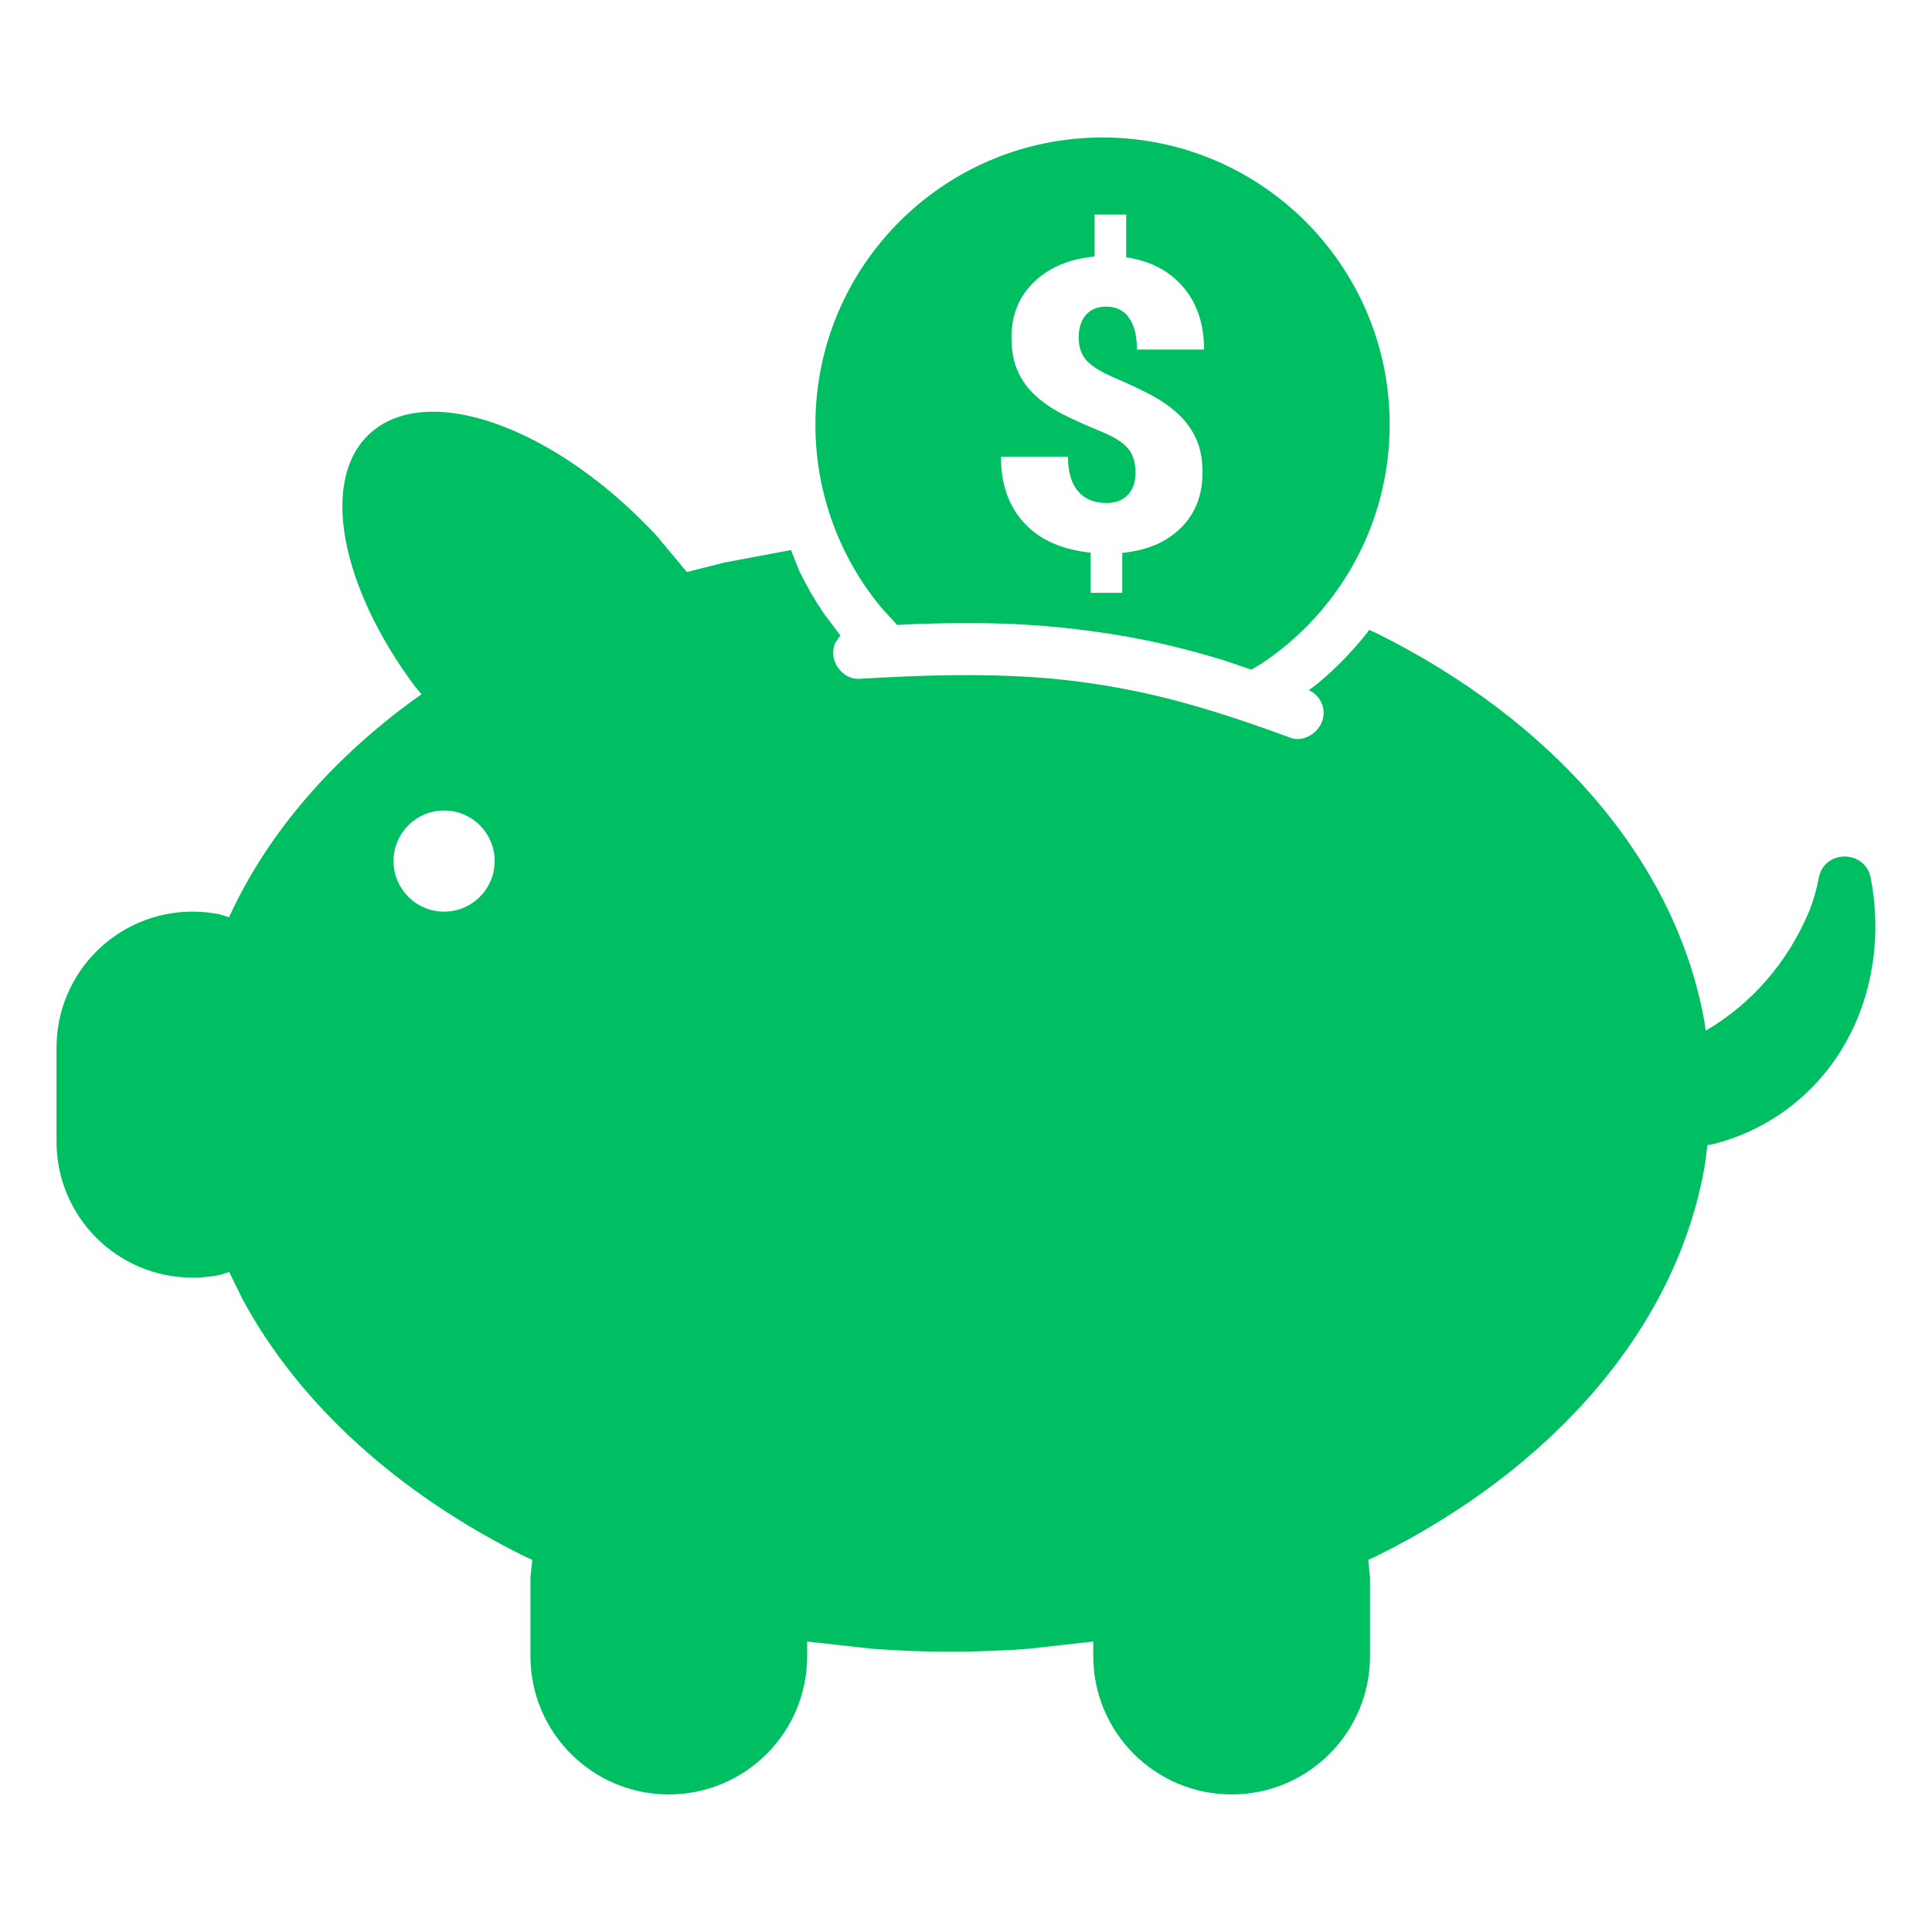 <svg xmlns="http://www.w3.org/2000/svg" xmlns:xlink="http://www.w3.org/1999/xlink" width="300" zoomAndPan="magnify" viewBox="0 0 224.88 225" height="300" preserveAspectRatio="xMidYMid meet"><defs><clipPath id="bcf6870c45"><path d="M 6.523 16.012 L 218.344 16.012 L 218.344 208.98 L 6.523 208.98 Z M 6.523 16.012 " clip-rule="nonzero"></path></clipPath></defs><g clip-path="url(#bcf6870c45)"><path fill="#00bf63" d="M 51.656 94.391 C 48.406 94.391 45.77 97.027 45.77 100.281 C 45.77 103.531 48.406 106.168 51.656 106.168 C 54.914 106.168 57.547 103.531 57.547 100.281 C 57.547 97.027 54.914 94.391 51.656 94.391 Z M 51.332 47.977 C 58.719 48.41 68.34 53.684 76.469 62.461 L 79.93 66.617 L 84.262 65.523 L 92.055 64.059 L 93 66.441 C 93.824 68.156 94.77 69.801 95.824 71.363 L 97.805 74.008 L 97.219 74.844 C 97.059 75.203 96.973 75.598 96.973 76.027 C 96.973 77.59 98.359 79.152 100.008 79.055 L 100.008 79.059 C 107.113 78.625 114.25 78.398 121.34 78.941 C 127.363 79.426 133.328 80.523 139.129 82.219 C 142.883 83.297 146.582 84.57 150.25 85.926 C 151.789 86.496 153.57 85.293 153.977 83.82 C 154.324 82.551 153.824 81.406 152.906 80.676 L 152.371 80.375 L 153.281 79.695 C 155.457 77.898 157.441 75.871 159.191 73.648 L 159.395 73.355 L 160.137 73.688 C 180.754 83.887 195.191 100.277 198.477 119.219 L 198.586 120.023 L 198.715 119.957 C 203.895 116.887 208.133 112.148 210.684 106.004 C 211.16 104.773 211.52 103.504 211.758 102.207 C 212.43 98.891 217.176 98.945 217.812 102.27 C 219.848 112.98 216.012 123.902 207.086 129.859 C 204.789 131.395 202.312 132.488 199.758 133.168 L 198.789 133.367 L 198.477 135.746 C 195.191 154.684 180.754 171.074 160.137 181.277 L 159.285 181.652 L 159.492 183.746 L 159.492 192.867 C 159.492 201.77 152.277 208.98 143.383 208.98 C 134.484 208.98 127.262 201.77 127.262 192.867 L 127.262 191.172 L 119.664 192.02 C 116.688 192.242 113.664 192.355 110.609 192.355 C 107.547 192.355 104.527 192.242 101.551 192.02 L 93.945 191.172 L 93.945 192.867 C 93.945 201.77 86.73 208.98 77.836 208.98 C 68.93 208.98 61.715 201.77 61.715 192.867 L 61.715 183.746 L 61.926 181.652 L 61.078 181.277 C 46.355 173.988 34.777 163.547 28.168 151.27 L 26.633 148.141 L 25.555 148.473 C 24.523 148.684 23.453 148.793 22.363 148.793 C 13.617 148.793 6.523 141.703 6.523 132.961 L 6.523 122.004 C 6.523 113.258 13.617 106.168 22.363 106.168 C 23.453 106.168 24.523 106.281 25.555 106.492 L 26.617 106.82 L 26.676 106.676 C 31.203 96.879 38.836 88.129 48.723 81.062 L 49.027 80.855 L 48.246 79.918 C 39.625 68.34 37.152 55.91 42.988 50.512 C 45.074 48.582 47.973 47.781 51.332 47.977 Z M 127.414 24.992 L 127.414 29.875 C 124.48 30.152 122.133 31.137 120.379 32.824 C 118.617 34.516 117.738 36.664 117.738 39.273 C 117.738 40.832 117.98 42.156 118.48 43.254 C 118.973 44.348 119.68 45.312 120.609 46.148 C 121.535 46.98 122.641 47.715 123.918 48.348 C 125.195 48.98 126.598 49.605 128.105 50.223 C 129.625 50.84 130.68 51.496 131.277 52.188 C 131.883 52.883 132.18 53.84 132.18 55.059 C 132.18 56.156 131.883 57.016 131.277 57.641 C 130.68 58.266 129.855 58.578 128.801 58.578 C 127.371 58.578 126.258 58.117 125.477 57.199 C 124.707 56.281 124.316 54.941 124.316 53.184 L 116.508 53.184 C 116.508 56.379 117.41 58.953 119.211 60.902 C 121.008 62.855 123.586 64.008 126.953 64.363 L 126.953 69.039 L 130.637 69.039 L 130.637 64.387 C 133.516 64.109 135.797 63.137 137.473 61.469 C 139.148 59.805 139.988 57.652 139.988 55.012 C 139.988 53.453 139.719 52.117 139.199 51.008 C 138.672 49.898 137.949 48.926 137.02 48.09 C 136.094 47.258 134.996 46.512 133.727 45.859 C 132.449 45.203 131.098 44.57 129.66 43.961 C 128.223 43.352 127.184 42.711 126.531 42.039 C 125.891 41.367 125.566 40.461 125.566 39.32 C 125.566 38.191 125.848 37.309 126.41 36.668 C 126.973 36.027 127.762 35.707 128.777 35.707 C 129.918 35.707 130.801 36.141 131.422 37.004 C 132.035 37.867 132.348 39.102 132.348 40.707 L 140.168 40.707 C 140.168 37.777 139.367 35.355 137.75 33.449 C 136.137 31.547 133.922 30.383 131.098 29.969 L 131.098 24.992 Z M 128.34 16.012 C 146.812 16.012 161.781 30.98 161.781 49.445 C 161.781 60.984 155.934 71.16 147.035 77.168 L 145.684 77.992 L 142.379 76.867 C 139.172 75.898 135.938 75.059 132.641 74.414 C 126.215 73.18 119.68 72.562 113.129 72.57 C 110.941 72.559 108.754 72.598 106.562 72.676 L 104.418 72.781 L 102.535 70.715 C 97.77 64.934 94.902 57.523 94.902 49.445 C 94.902 30.98 109.871 16.012 128.34 16.012 Z M 128.34 16.012 " fill-opacity="1" fill-rule="evenodd"></path></g></svg>